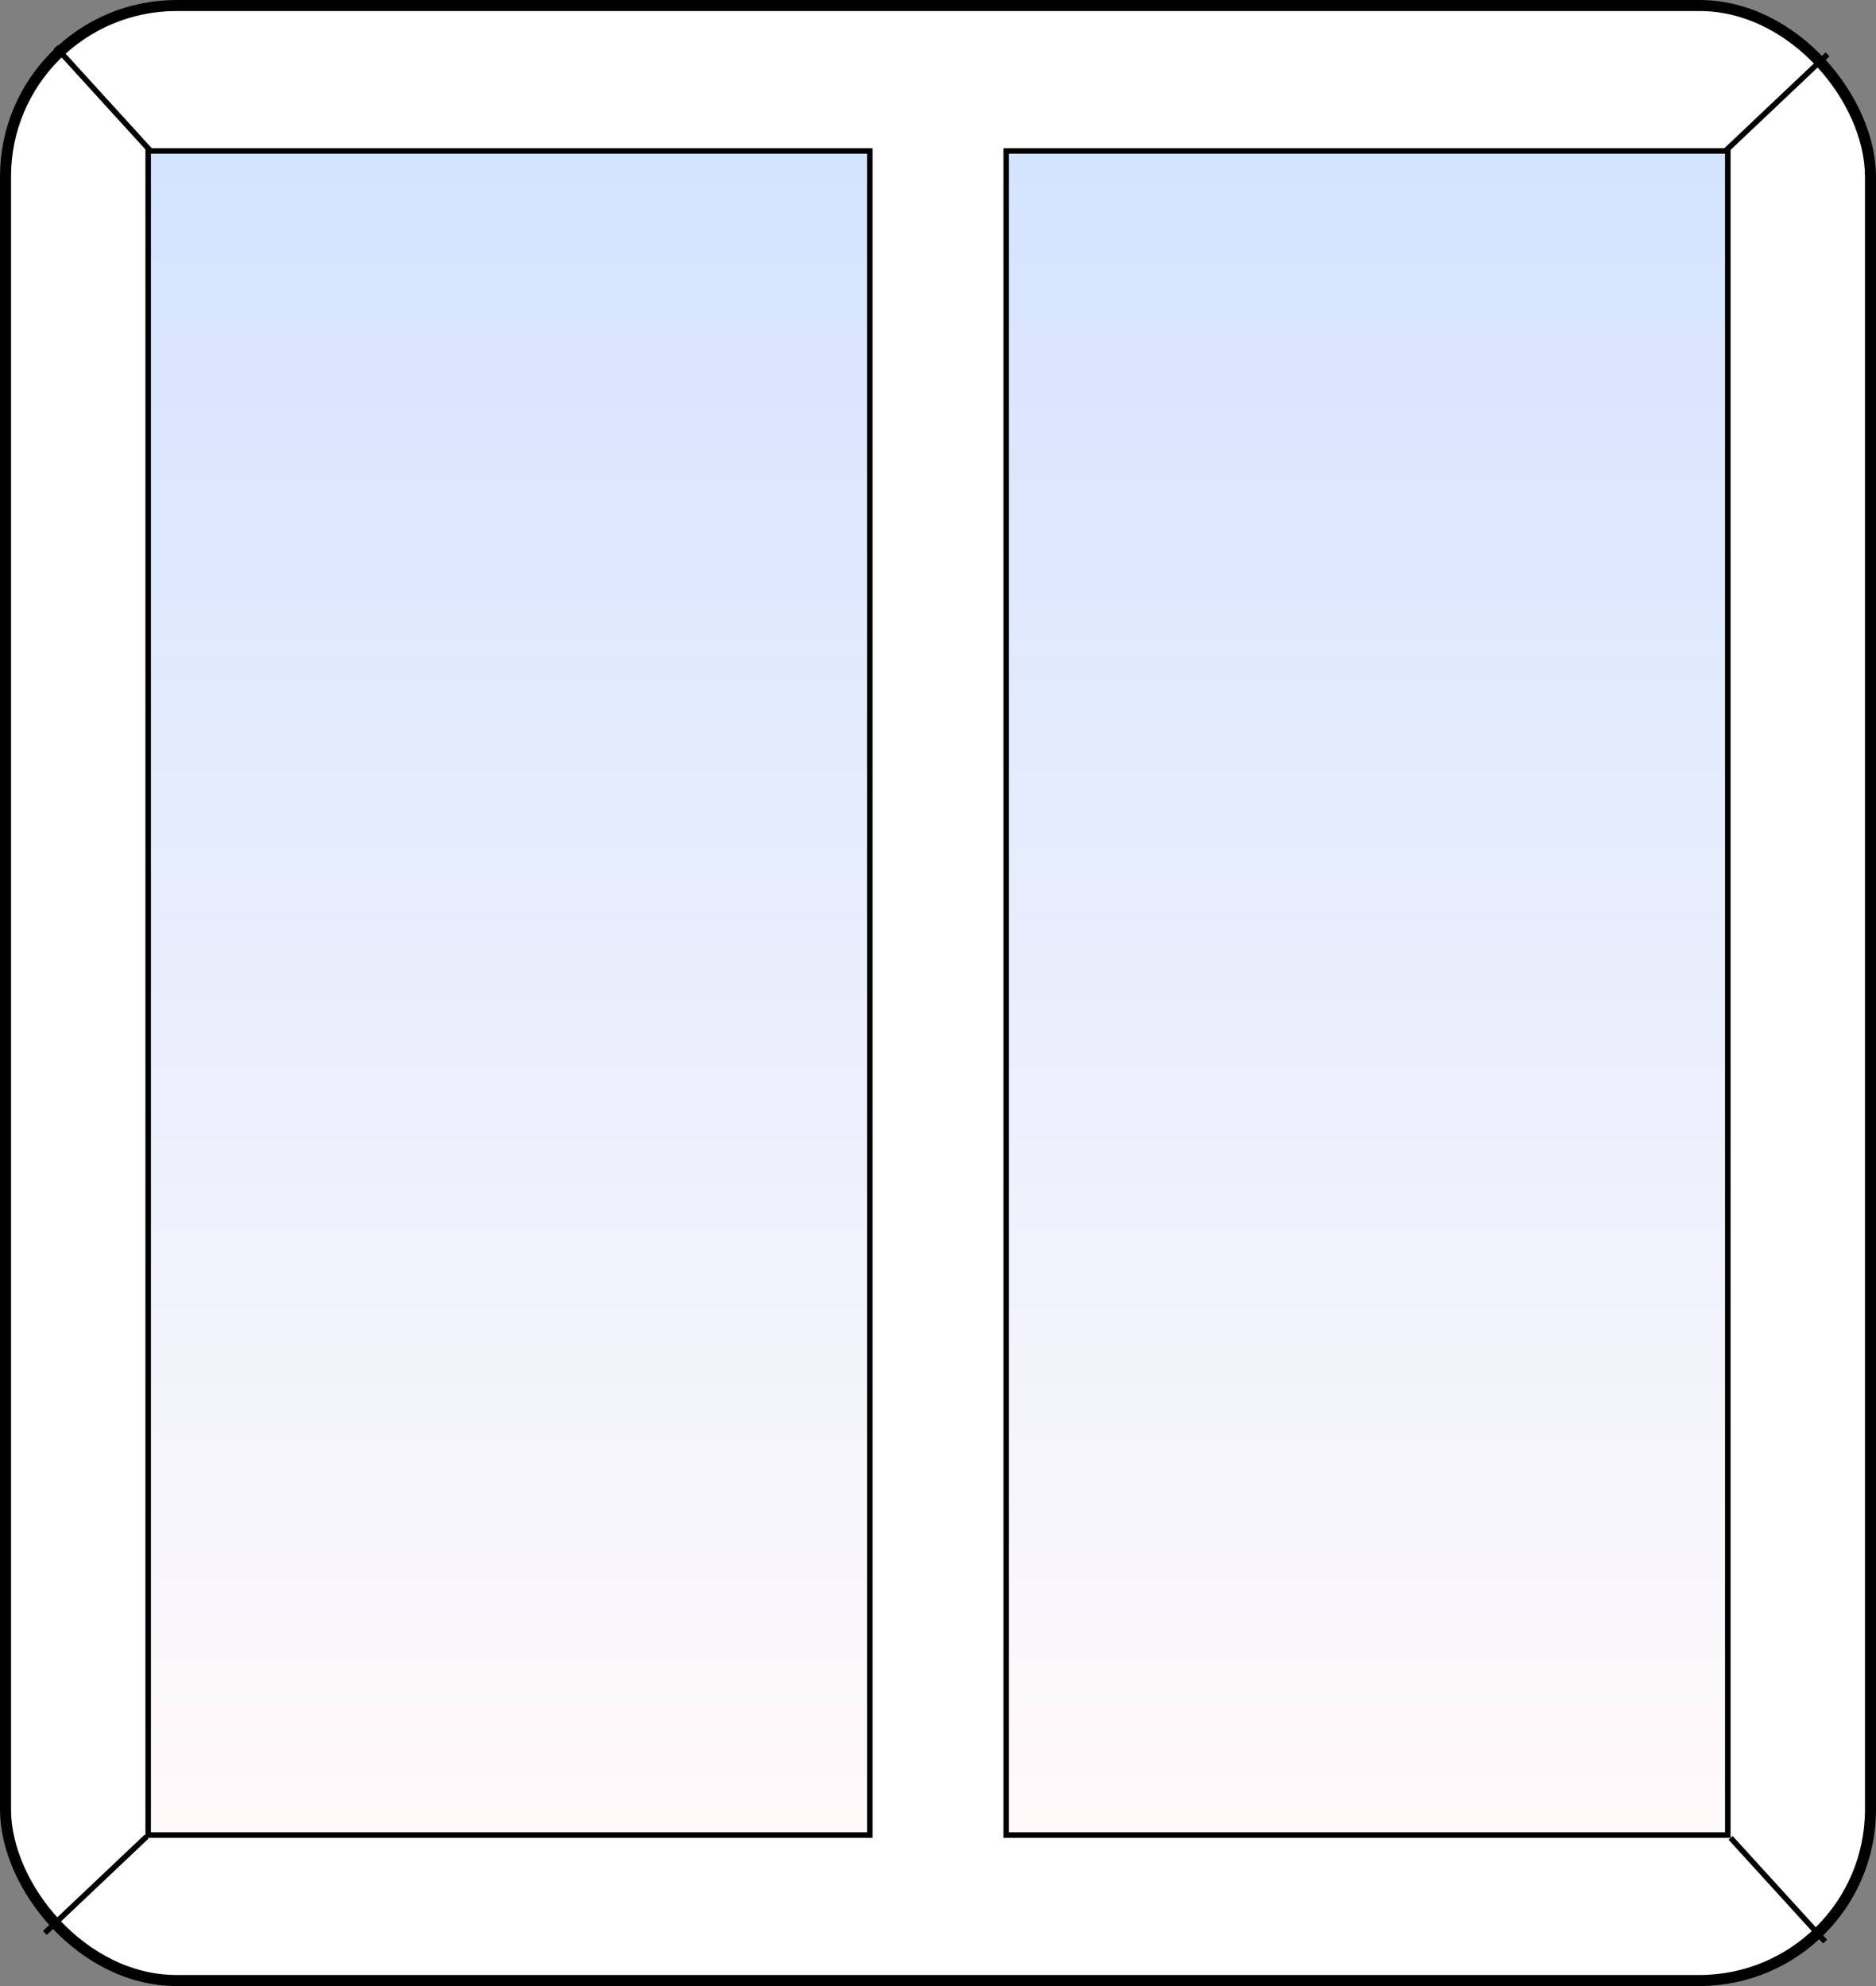 <?xml version="1.0" encoding="UTF-8"?> <svg xmlns="http://www.w3.org/2000/svg" width="340" height="360" viewBox="0 0 340 360" fill="none"><rect x="0" y="0" width="340" height="360" fill="#808080" stroke="none"/> <rect x="1" y="1" width="338" height="358" rx="31" fill="white" stroke="black" stroke-width="2"></rect> <rect x="26.856" y="27.366" width="130.783" height="305.269" fill="url(#paint0_linear_104_289)" stroke="black"></rect> <rect x="182.36" y="27.366" width="130.783" height="305.269" fill="url(#paint1_linear_104_289)" stroke="black"></rect> <path d="M312.765 27.314L331.215 9.851" stroke="black"></path> <path d="M8.127 350.373L26.576 332.91" stroke="black"></path> <path d="M27.235 27.313L10.104 8.507" stroke="black"></path> <path d="M330.775 351.941L313.644 333.135" stroke="black"></path> <defs> <linearGradient id="paint0_linear_104_289" x1="92.248" y1="26.866" x2="92.248" y2="333.134" gradientUnits="userSpaceOnUse"> <stop stop-color="#D4E3FF"></stop> <stop offset="1" stop-color="#FFFAFA"></stop> </linearGradient> <linearGradient id="paint1_linear_104_289" x1="247.752" y1="26.866" x2="247.752" y2="333.135" gradientUnits="userSpaceOnUse"> <stop stop-color="#D4E3FF"></stop> <stop offset="1" stop-color="#FFFAFA"></stop> </linearGradient> </defs> </svg> 